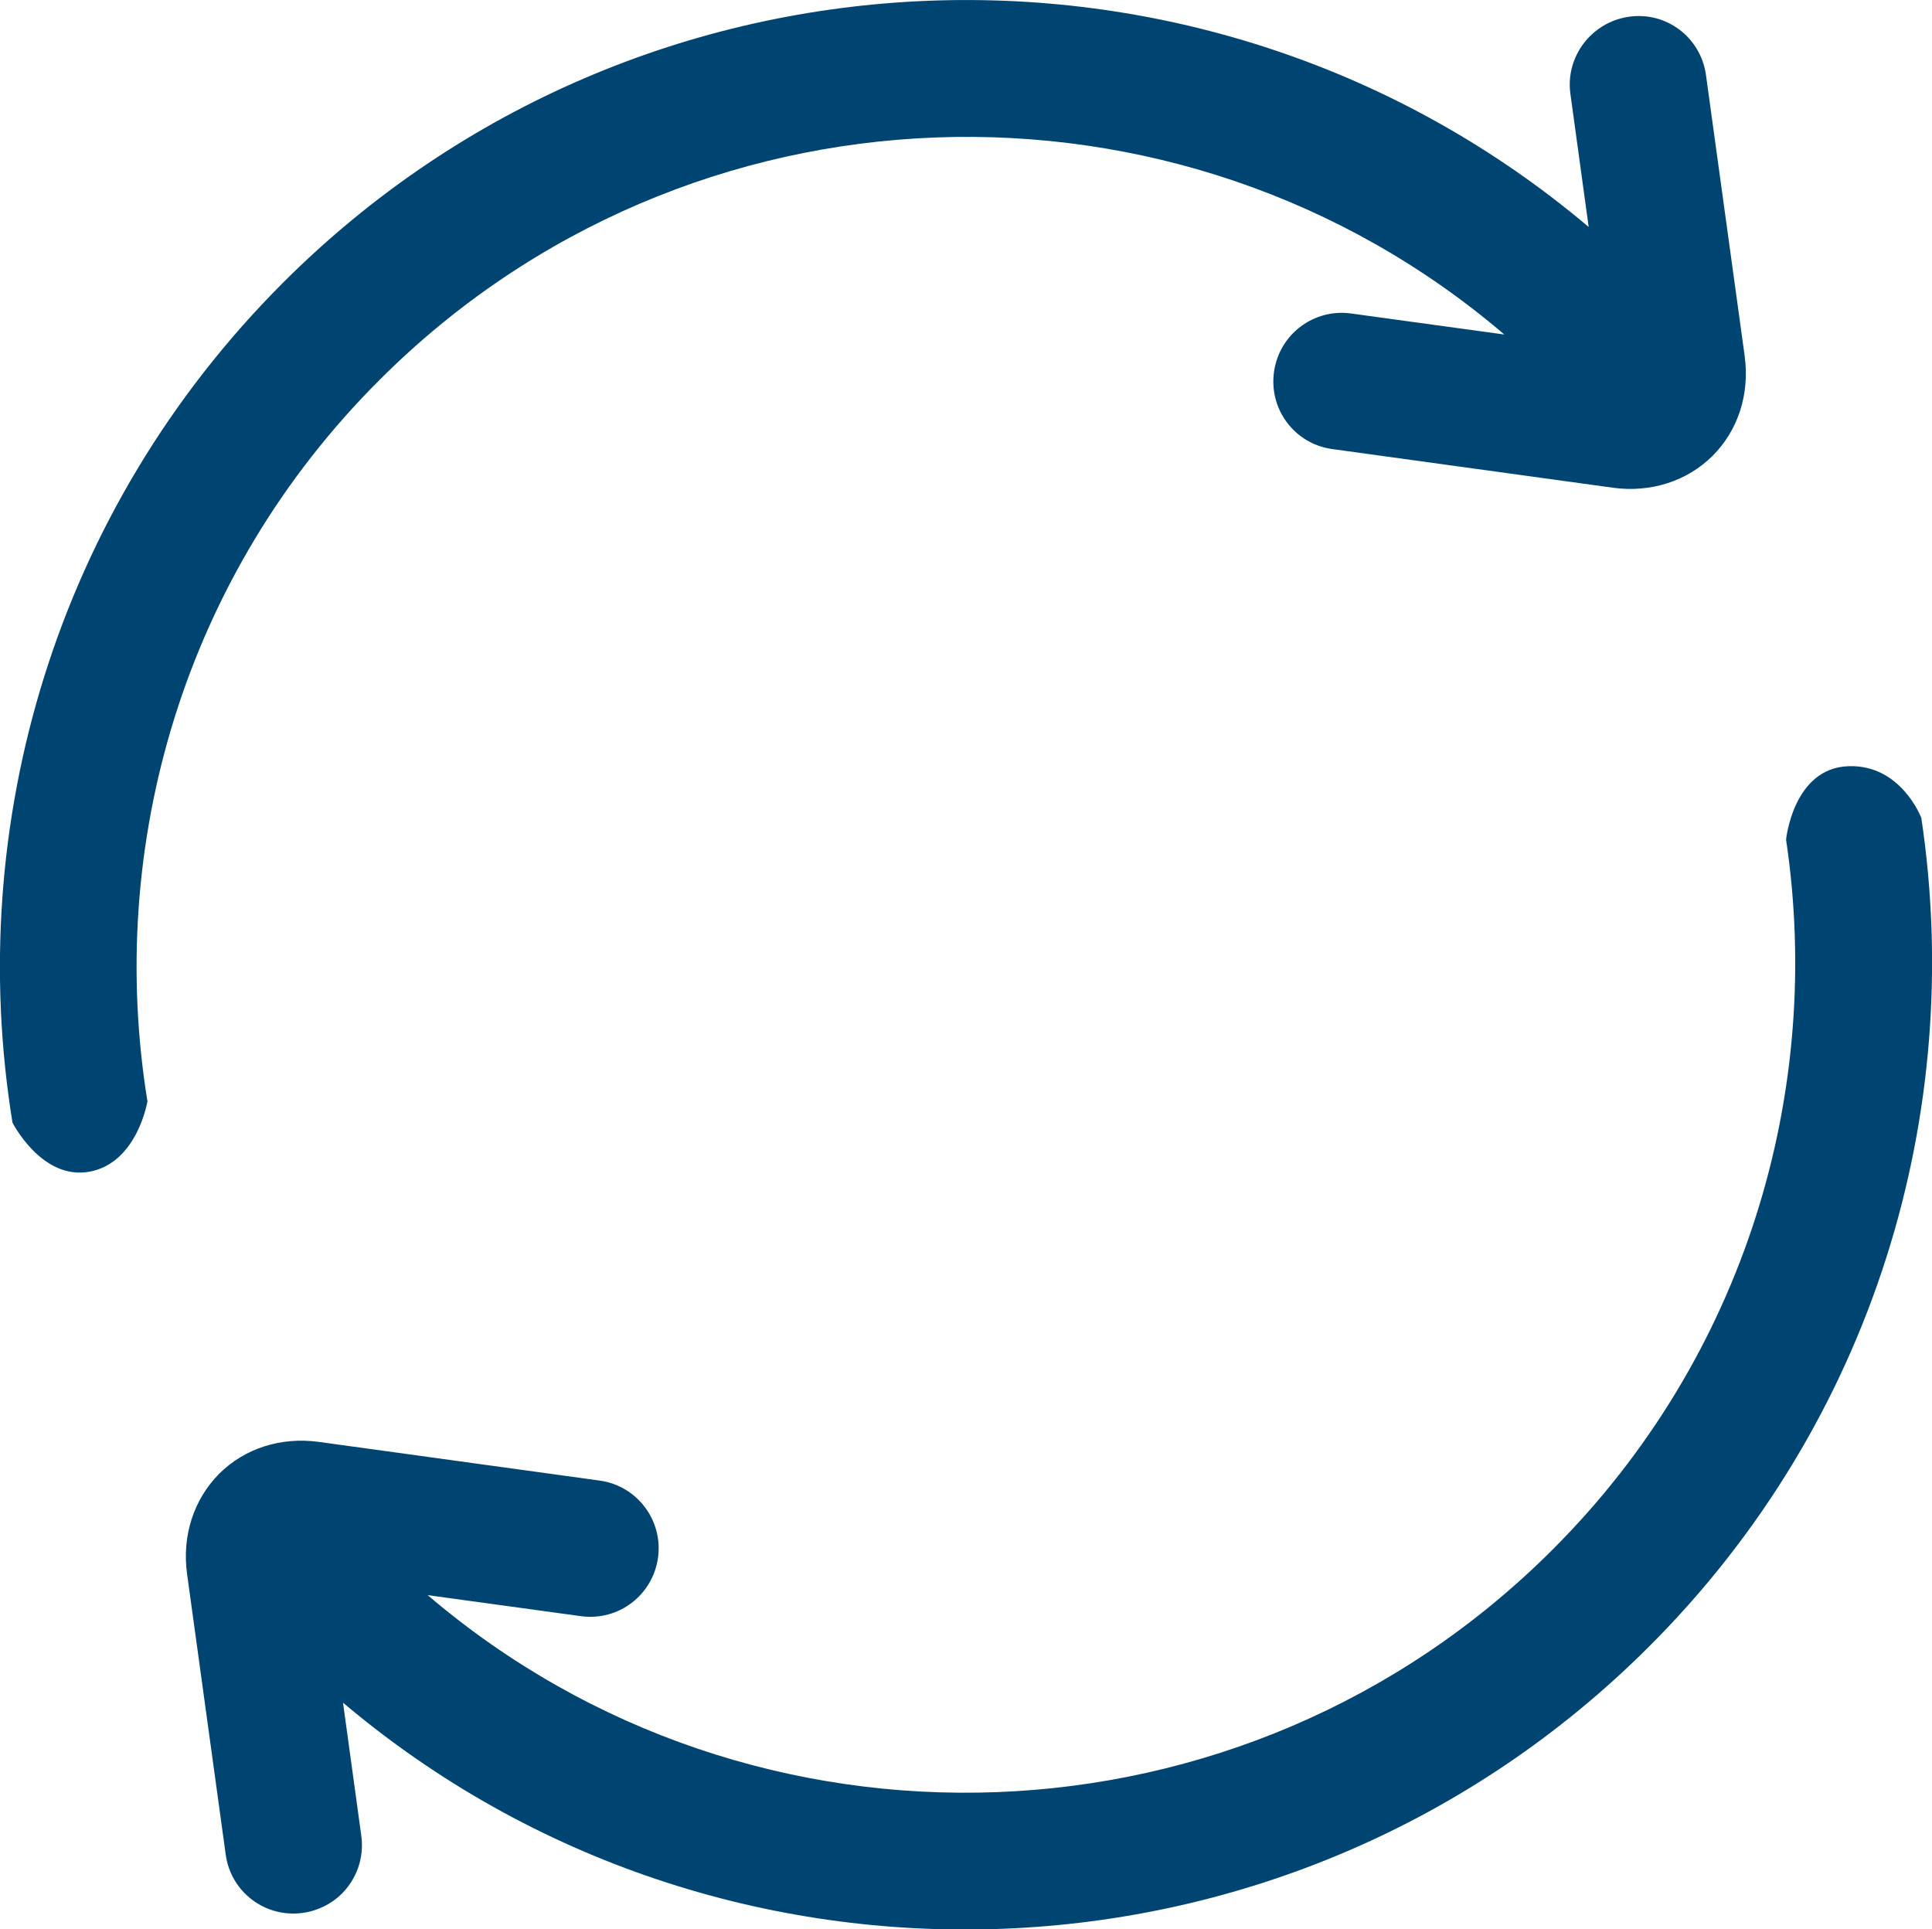 <svg viewBox="0 0 63.42 63.33" xmlns="http://www.w3.org/2000/svg" xmlns:xlink="http://www.w3.org/1999/xlink" id="contenido" overflow="visible"><path d="M4.84 36.15C4.84 36.15 4.51 38.17 2.94 38.46 1.37 38.75 0.41 36.85 0.41 36.85-1.17 27.12 1.79 16.79 9.28 9.29 21.01-2.45 39.71-3.06 52.15 7.45L51.55 3.08C51.45 2.36 51.71 1.67 52.19 1.19 52.53 0.85 52.97 0.62 53.47 0.55 54.7 0.37 55.83 1.23 56 2.46L57.27 11.68C57.44 12.93 57.06 14.12 56.22 14.96 55.39 15.79 54.19 16.18 52.95 16.01L43.73 14.74C42.5 14.57 41.65 13.44 41.82 12.21 41.99 10.98 43.12 10.12 44.35 10.29L49.38 10.98C38.71 1.86 22.58 2.36 12.47 12.46 6.01 18.9 3.48 27.78 4.84 36.15ZM63.07 26.85C63.07 26.85 62.41 25.09 60.68 25.15 58.86 25.21 58.63 27.56 58.63 27.56 59.86 35.81 57.31 44.53 50.96 50.87 40.85 60.98 24.72 61.48 14.04 52.36L19.07 53.05C20.3 53.22 21.43 52.36 21.6 51.13 21.77 49.9 20.91 48.77 19.69 48.6L10.47 47.33C9.22 47.16 8.03 47.54 7.19 48.38 6.36 49.22 5.97 50.41 6.14 51.66L7.41 60.88C7.58 62.11 8.71 62.96 9.94 62.79 10.44 62.72 10.89 62.49 11.22 62.16 11.7 61.68 11.96 60.99 11.86 60.26L11.26 55.89C23.7 66.4 42.39 65.78 54.13 54.05 61.54 46.65 64.51 36.48 63.07 26.85Z" fill="#004571"/></svg>